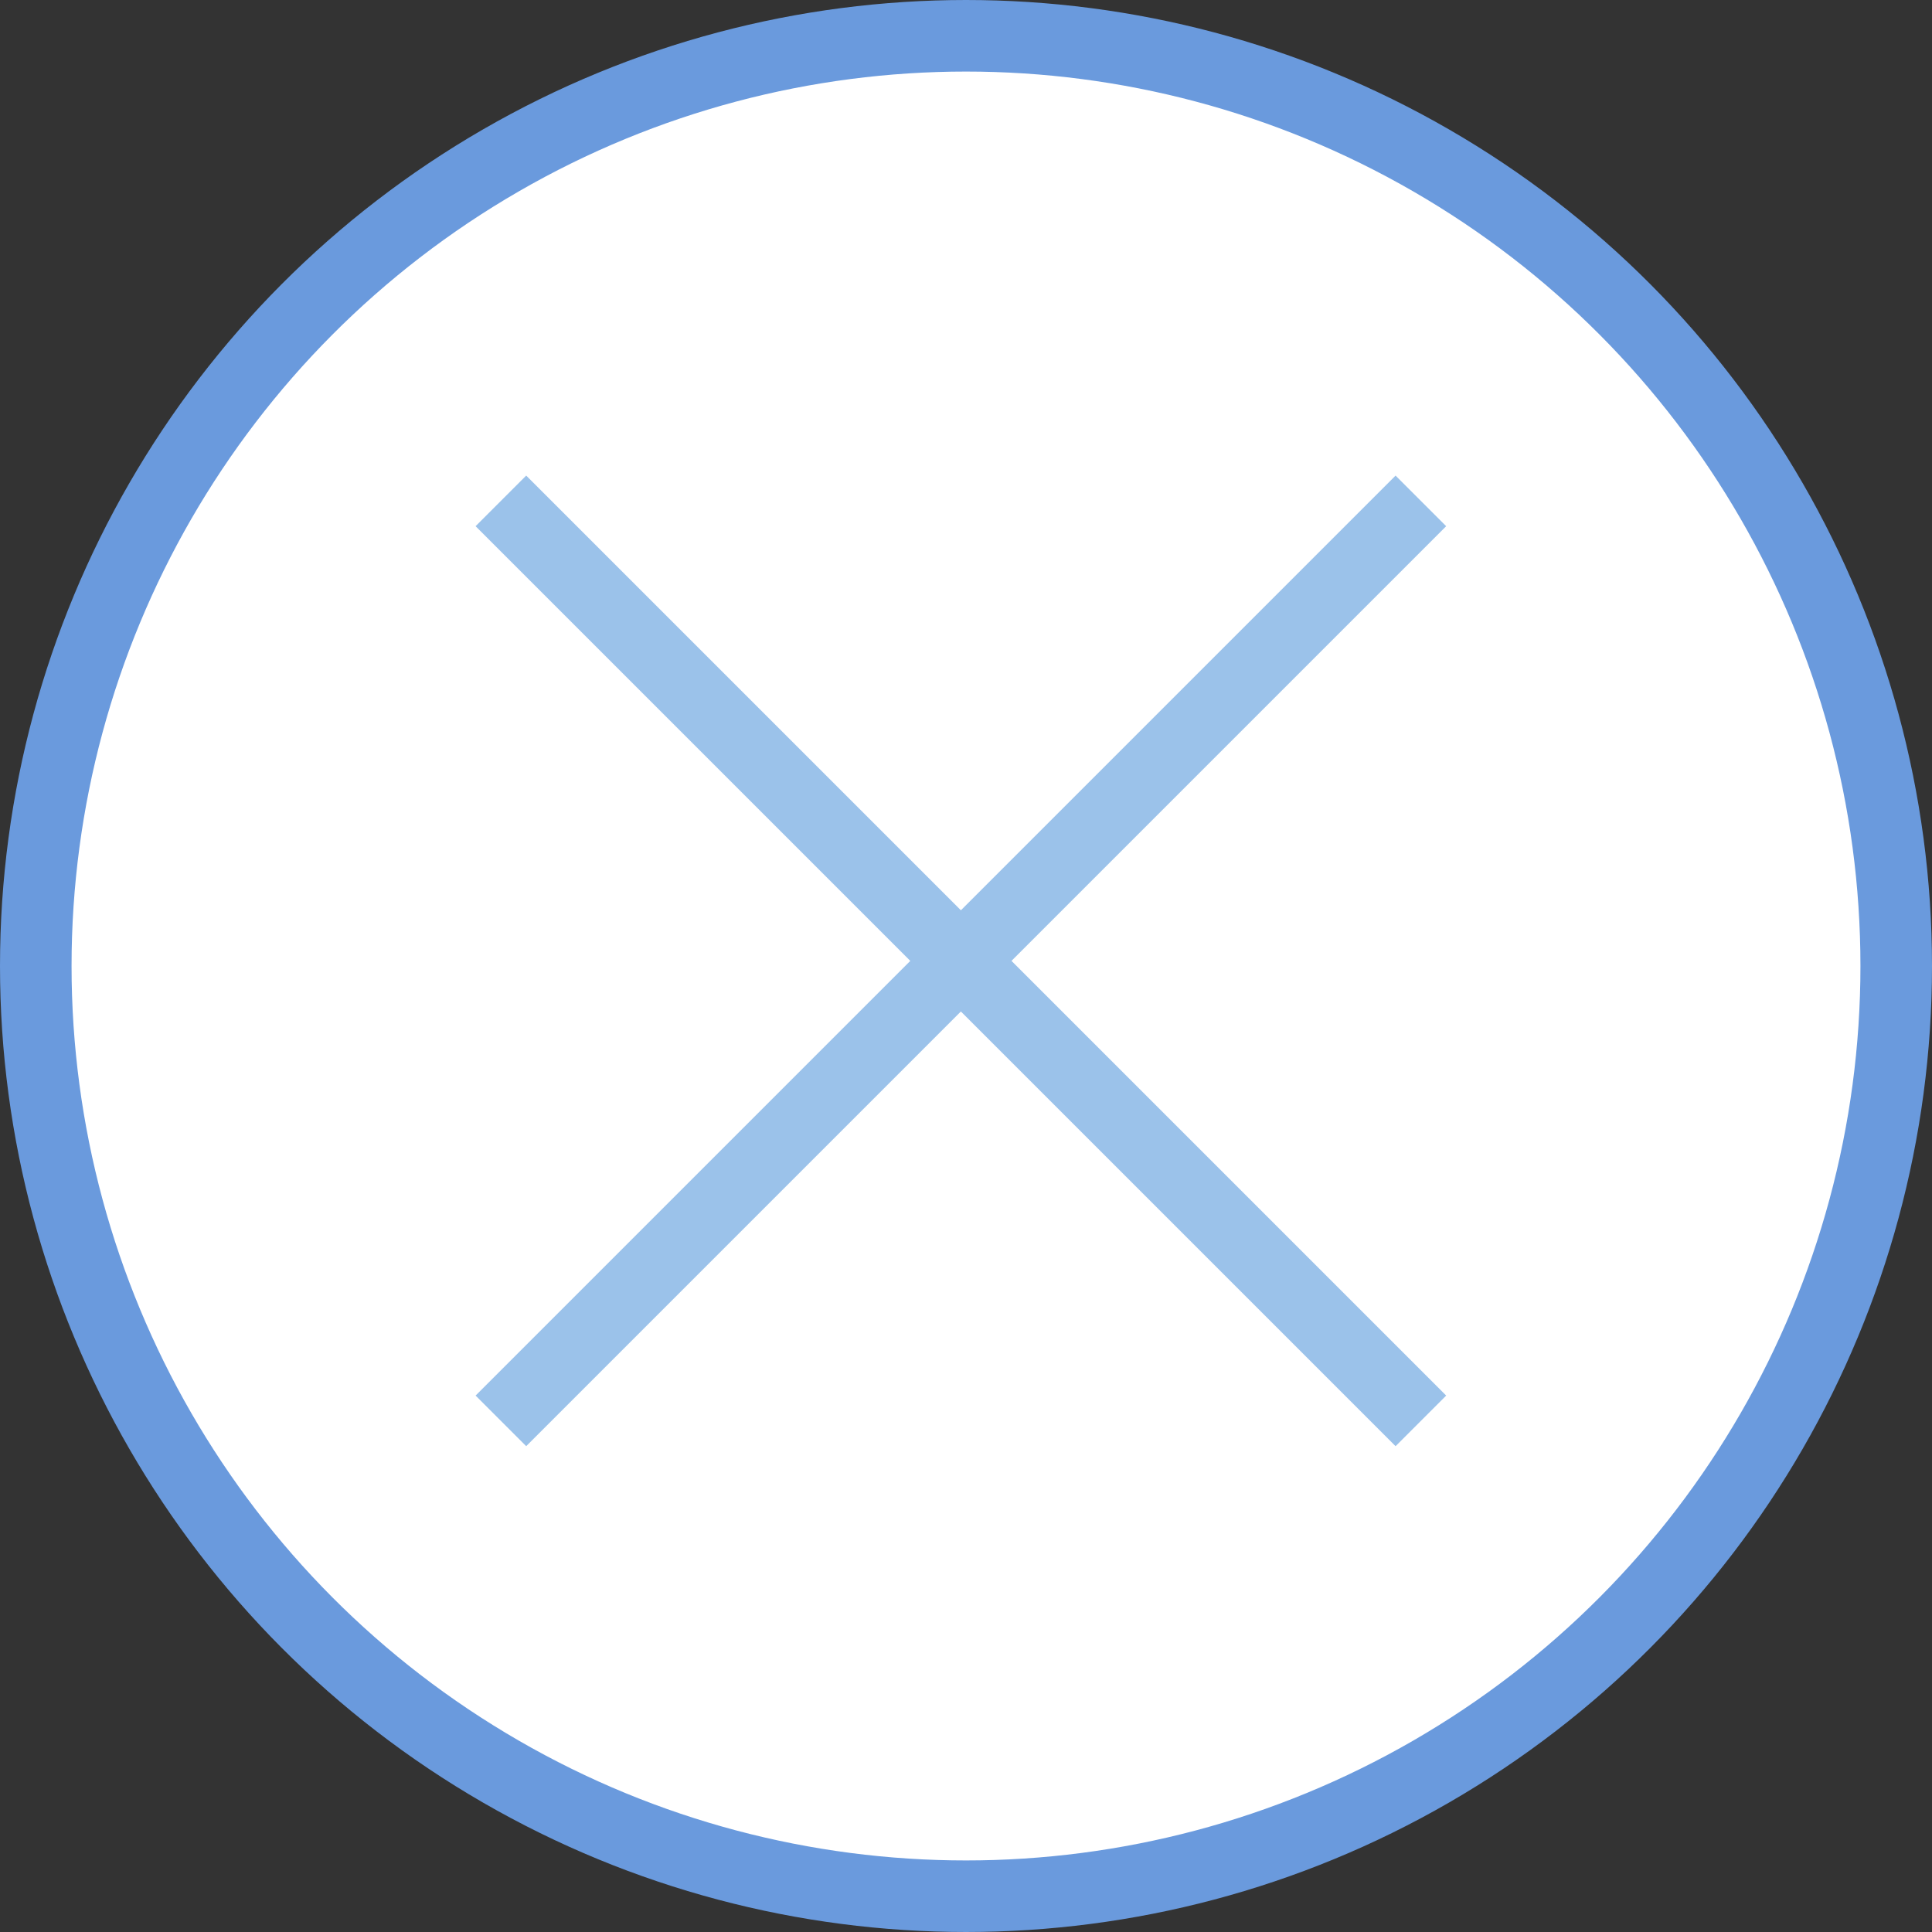 <svg width="27" height="27" viewBox="0 0 27 27" fill="none" xmlns="http://www.w3.org/2000/svg">
<rect x="0" y="0" width="27" height="27" fill="#333333" stroke="none"/>
<circle cx="13.5" cy="13.5" r="13" fill="white" stroke="#6A9ADD"/>
<path d="M7 7L19.857 19.857M19.857 7L7 19.857" stroke="#9BC2EA"/>
</svg>
